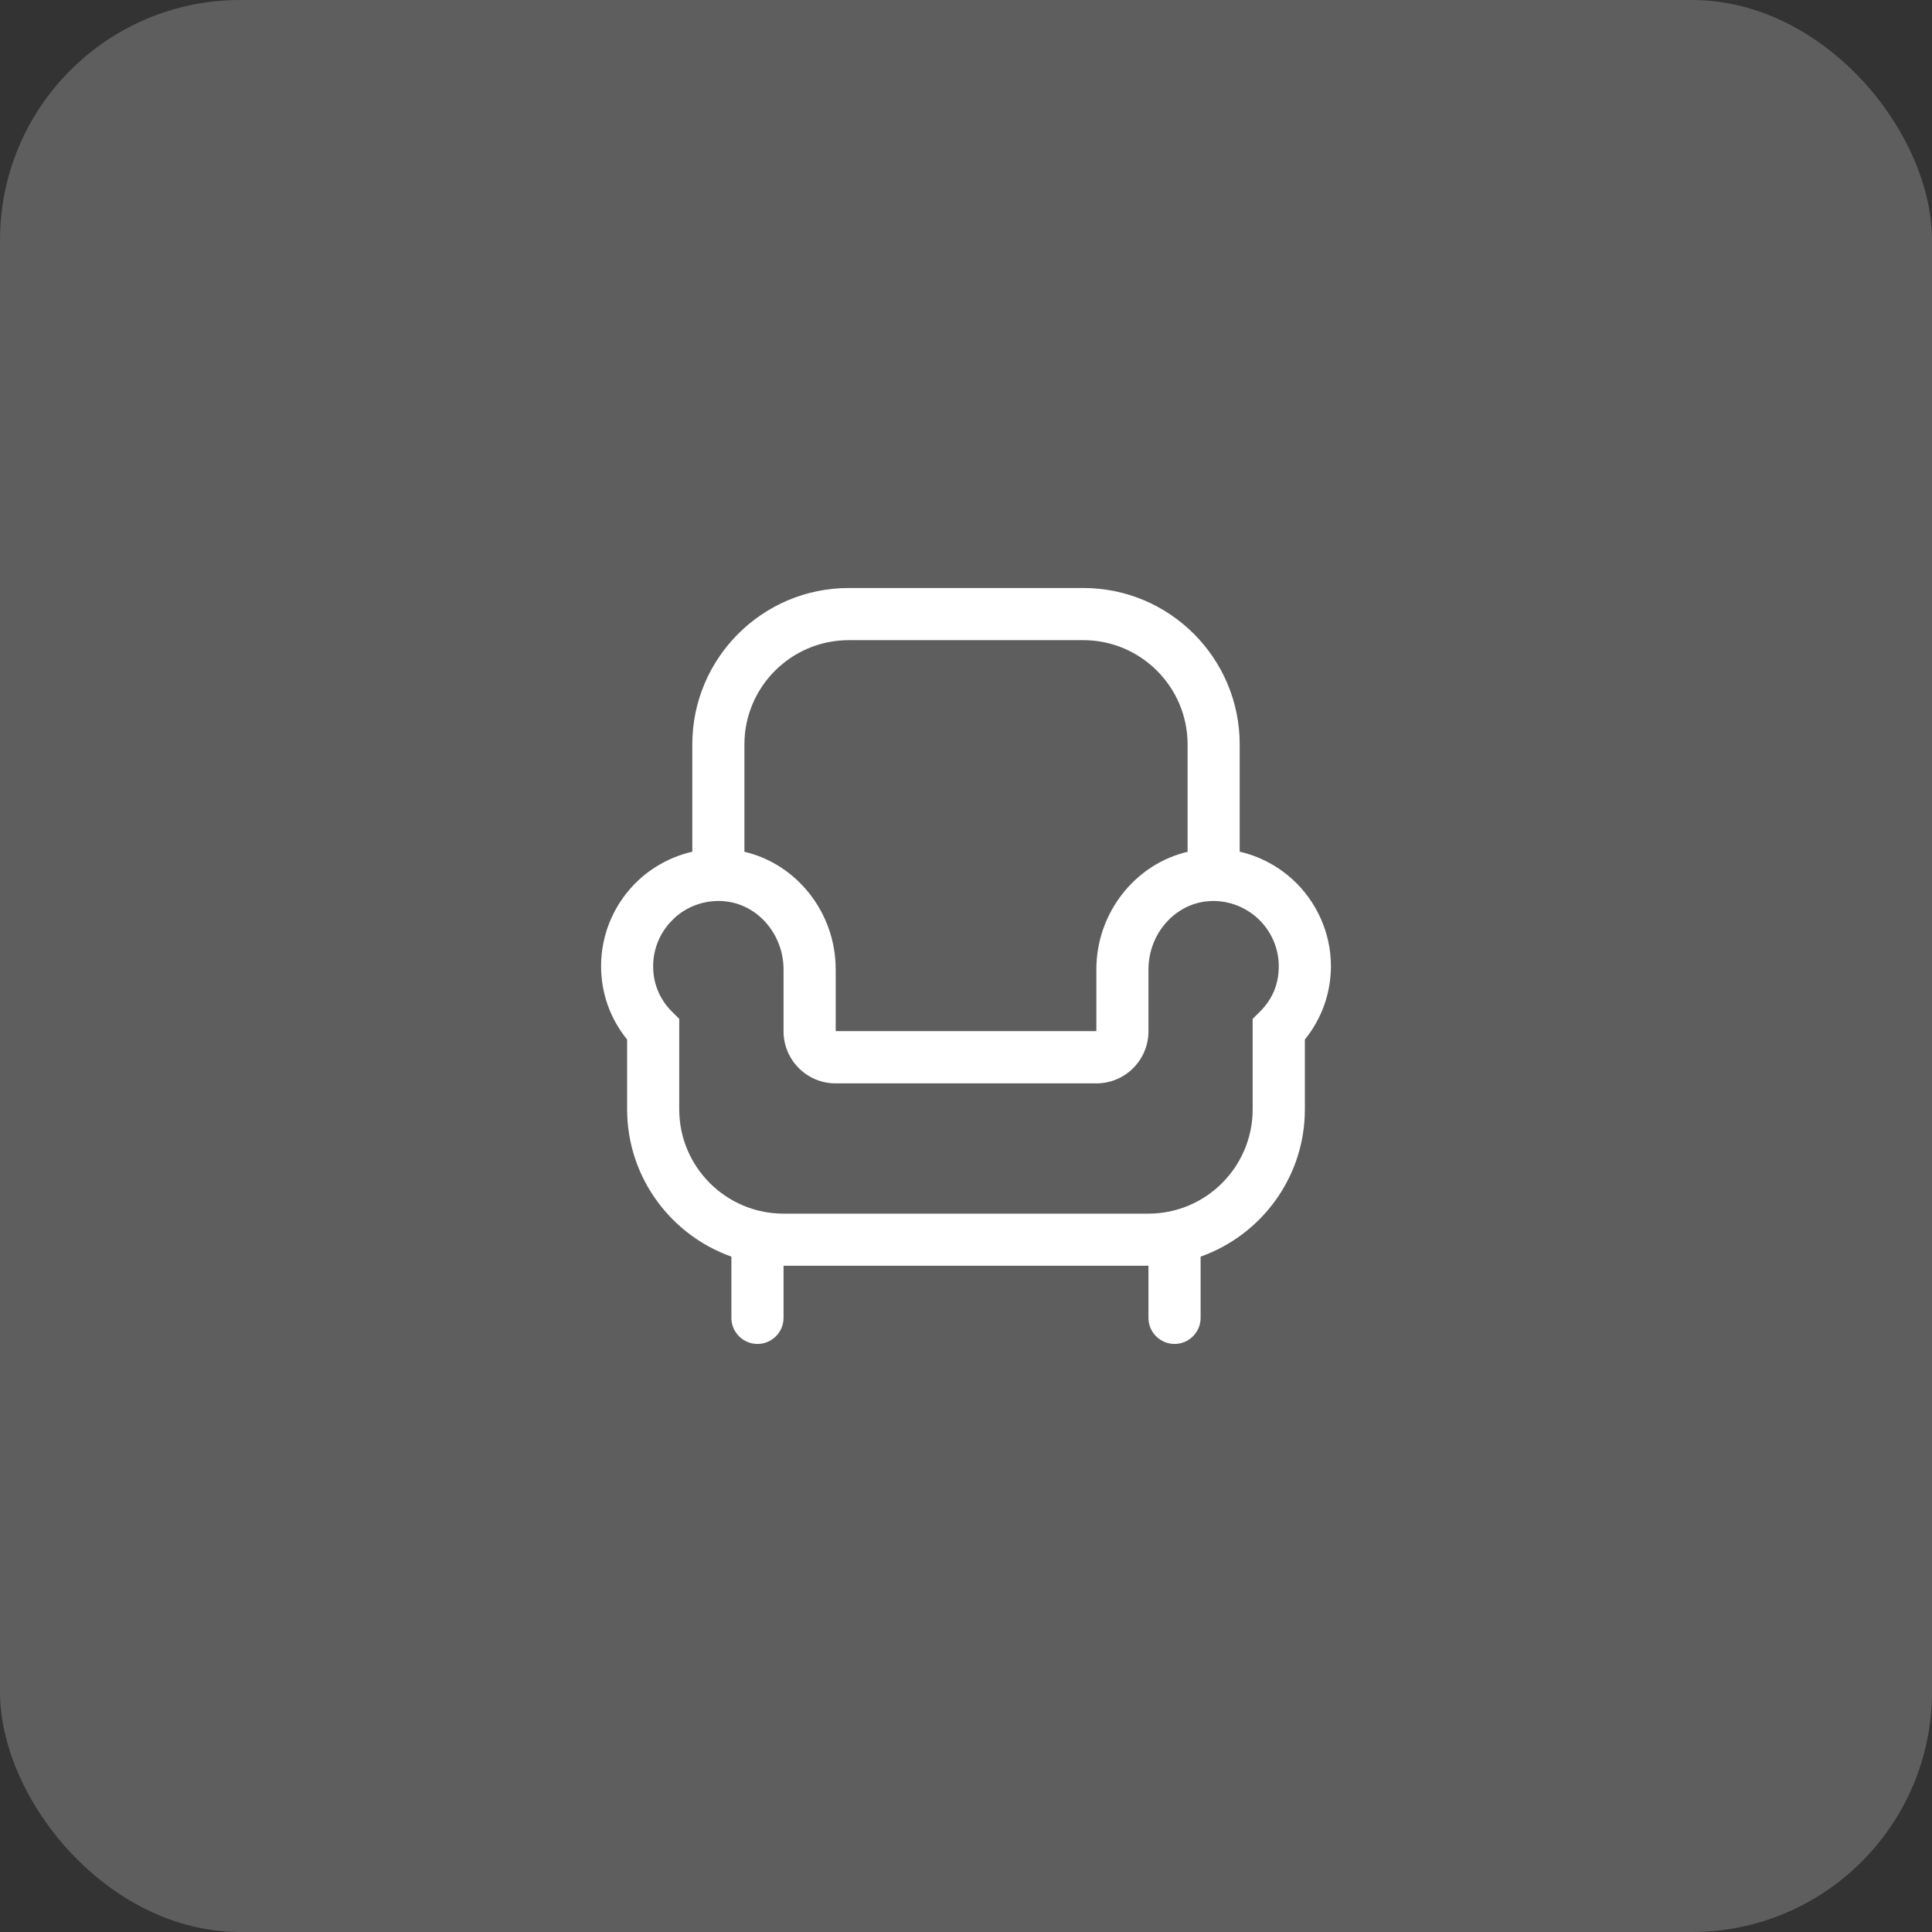<?xml version="1.0" encoding="UTF-8"?> <svg xmlns="http://www.w3.org/2000/svg" viewBox="0 0 37.526 37.526" fill="none"><rect x="0" y="0" width="37.526" height="37.526" fill="#333333" stroke="none"/><rect width="37.526" height="37.526" rx="4.663" fill="#9D9D9D" fill-opacity="0.4"></rect><path d="M12.181 21.547C12.181 22.867 13.03 23.99 14.206 24.408V25.598C14.206 25.877 14.434 26.104 14.713 26.104C14.991 26.104 15.219 25.877 15.219 25.598V24.585H22.307V25.598C22.307 25.877 22.535 26.104 22.813 26.104C23.092 26.104 23.32 25.877 23.32 25.598V24.408C24.497 23.991 25.345 22.867 25.345 21.547V20.191C25.671 19.788 25.851 19.29 25.851 18.763C25.851 18.13 25.58 17.517 25.11 17.085C24.816 16.817 24.459 16.629 24.079 16.543V14.459C24.079 12.783 22.718 11.421 21.041 11.421H16.485C14.809 11.421 13.447 12.783 13.447 14.459V16.543C13.064 16.632 12.707 16.816 12.414 17.085C11.944 17.515 11.675 18.128 11.675 18.763C11.675 19.289 11.852 19.788 12.181 20.191V21.547ZM14.459 14.459C14.459 13.343 15.368 12.434 16.485 12.434H21.041C22.158 12.434 23.067 13.343 23.067 14.459V16.545C22.051 16.783 21.295 17.729 21.295 18.828V20.028H16.232V18.828C16.232 17.726 15.475 16.78 14.459 16.545V14.459ZM13.1 17.831C13.333 17.616 13.642 17.5 13.955 17.5C13.993 17.5 14.028 17.5 14.067 17.505C14.713 17.56 15.219 18.143 15.219 18.831V20.03C15.219 20.59 15.672 21.043 16.232 21.043H21.295C21.854 21.043 22.307 20.59 22.307 20.03V18.831C22.307 18.143 22.813 17.56 23.461 17.505C23.808 17.474 24.162 17.594 24.425 17.834C24.688 18.074 24.838 18.414 24.838 18.766C24.838 19.118 24.714 19.406 24.478 19.644L24.331 19.79V21.547C24.331 22.664 23.423 23.573 22.306 23.573H15.218C14.101 23.573 13.193 22.664 13.193 21.547V19.79L13.046 19.644C12.811 19.406 12.686 19.102 12.686 18.766C12.686 18.414 12.836 18.072 13.099 17.834L13.1 17.831Z" fill="white"></path></svg> 